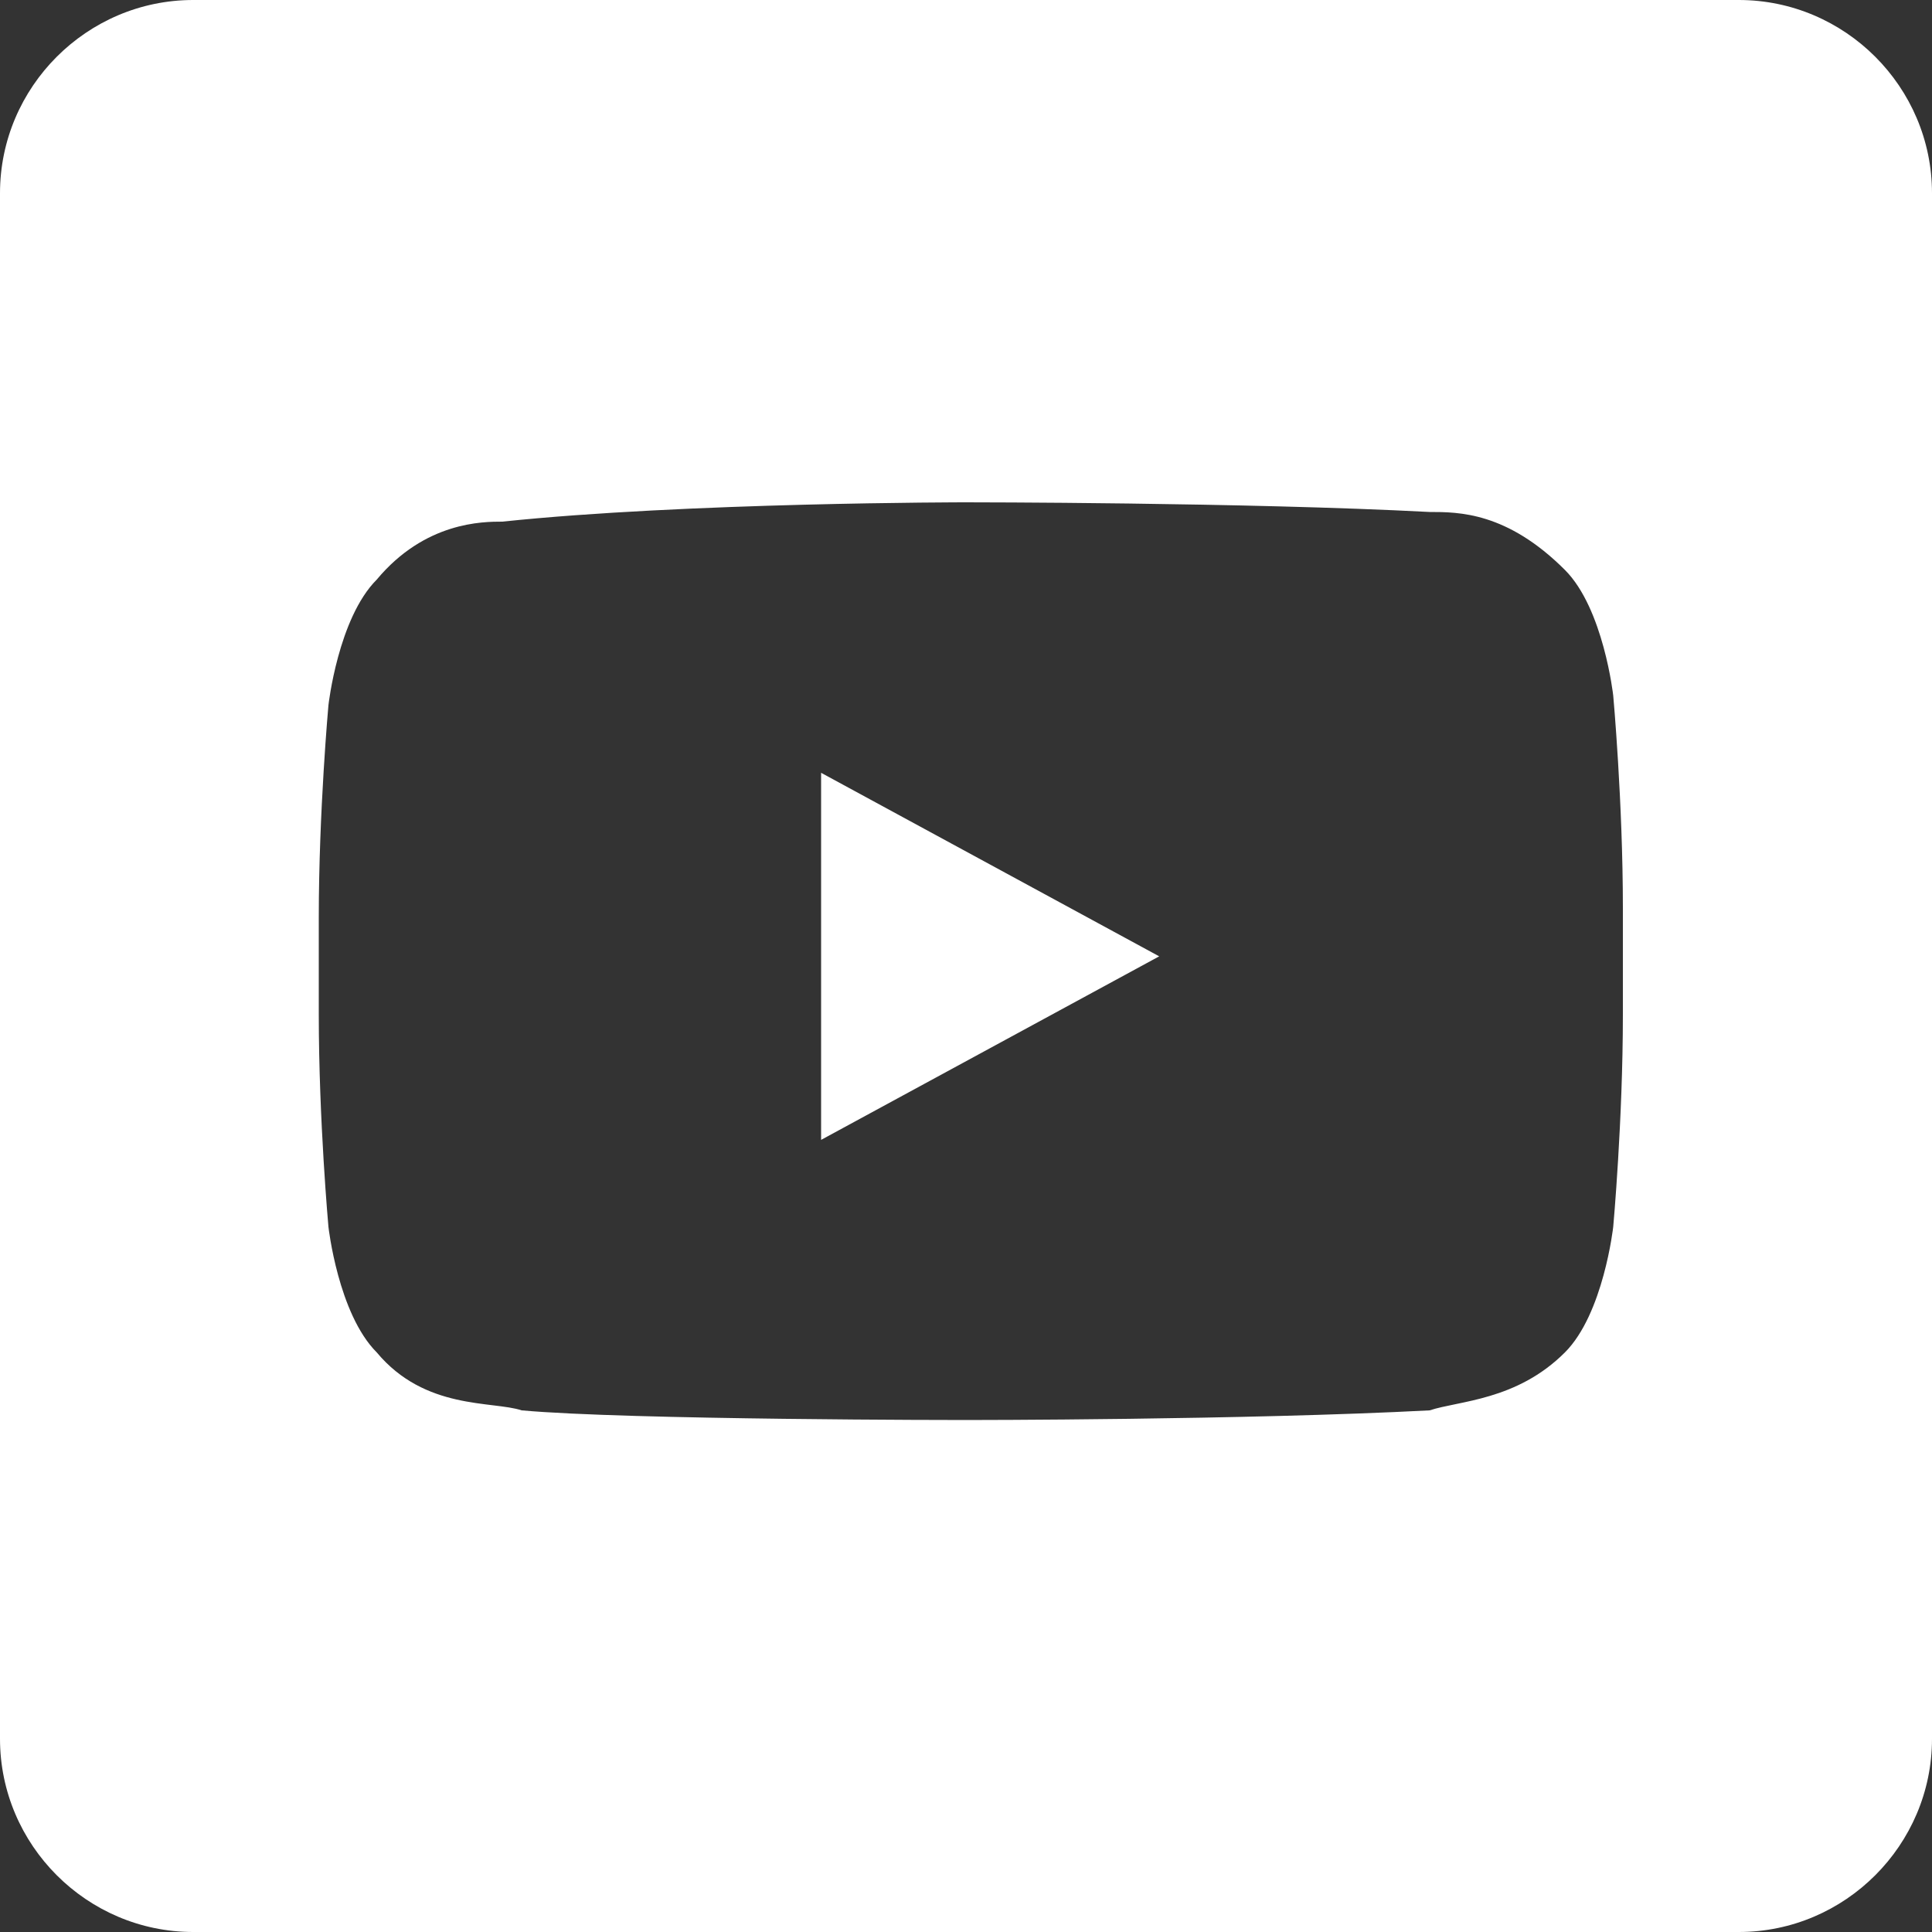 <?xml version="1.0" encoding="utf-8"?>
<!-- Generator: Adobe Illustrator 19.0.0, SVG Export Plug-In . SVG Version: 6.00 Build 0)  -->
<svg version="1.1" id="Layer_1" xmlns="http://www.w3.org/2000/svg" xmlns:xlink="http://www.w3.org/1999/xlink" x="0px" y="0px"
	 viewBox="0 0 20 20" style="enable-background:new 0 0 20 20;" xml:space="preserve">
<rect x="0" y="0" width="20" height="20" fill="#333333" stroke="none"/>
<style type="text/css">
	.st0{fill:#FFFFFF;}
</style>
<g id="XMLID_3_">
	<polygon id="XMLID_4_" class="st0" points="8.5,11.8 12,9.9 8.5,8 	"/>
	<path id="XMLID_9_" class="st0" d="M18,0H2C0.9,0,0,0.9,0,2v16c0,1.1,0.9,2,2,2h16c1.1,0,2-0.9,2-2V2C20,0.9,19.1,0,18,0z
		 M16.8,10.5c0,1.1-0.1,2.2-0.1,2.2s-0.1,0.9-0.5,1.3c-0.5,0.5-1.1,0.5-1.4,0.6c-1.9,0.1-4.8,0.1-4.8,0.1s-3.5,0-4.6-0.1
		c-0.3-0.1-1,0-1.5-0.6c-0.4-0.4-0.5-1.3-0.5-1.3s-0.1-1.1-0.1-2.2v-1c0-1.1,0.1-2.2,0.1-2.2S3.5,6.4,3.9,6C4.4,5.4,5,5.4,5.2,5.4
		C7.1,5.2,10,5.2,10,5.2h0c0,0,2.9,0,4.8,0.1c0.3,0,0.8,0,1.4,0.6c0.4,0.4,0.5,1.3,0.5,1.3s0.1,1.1,0.1,2.2V10.5z"/>
</g>
</svg>
